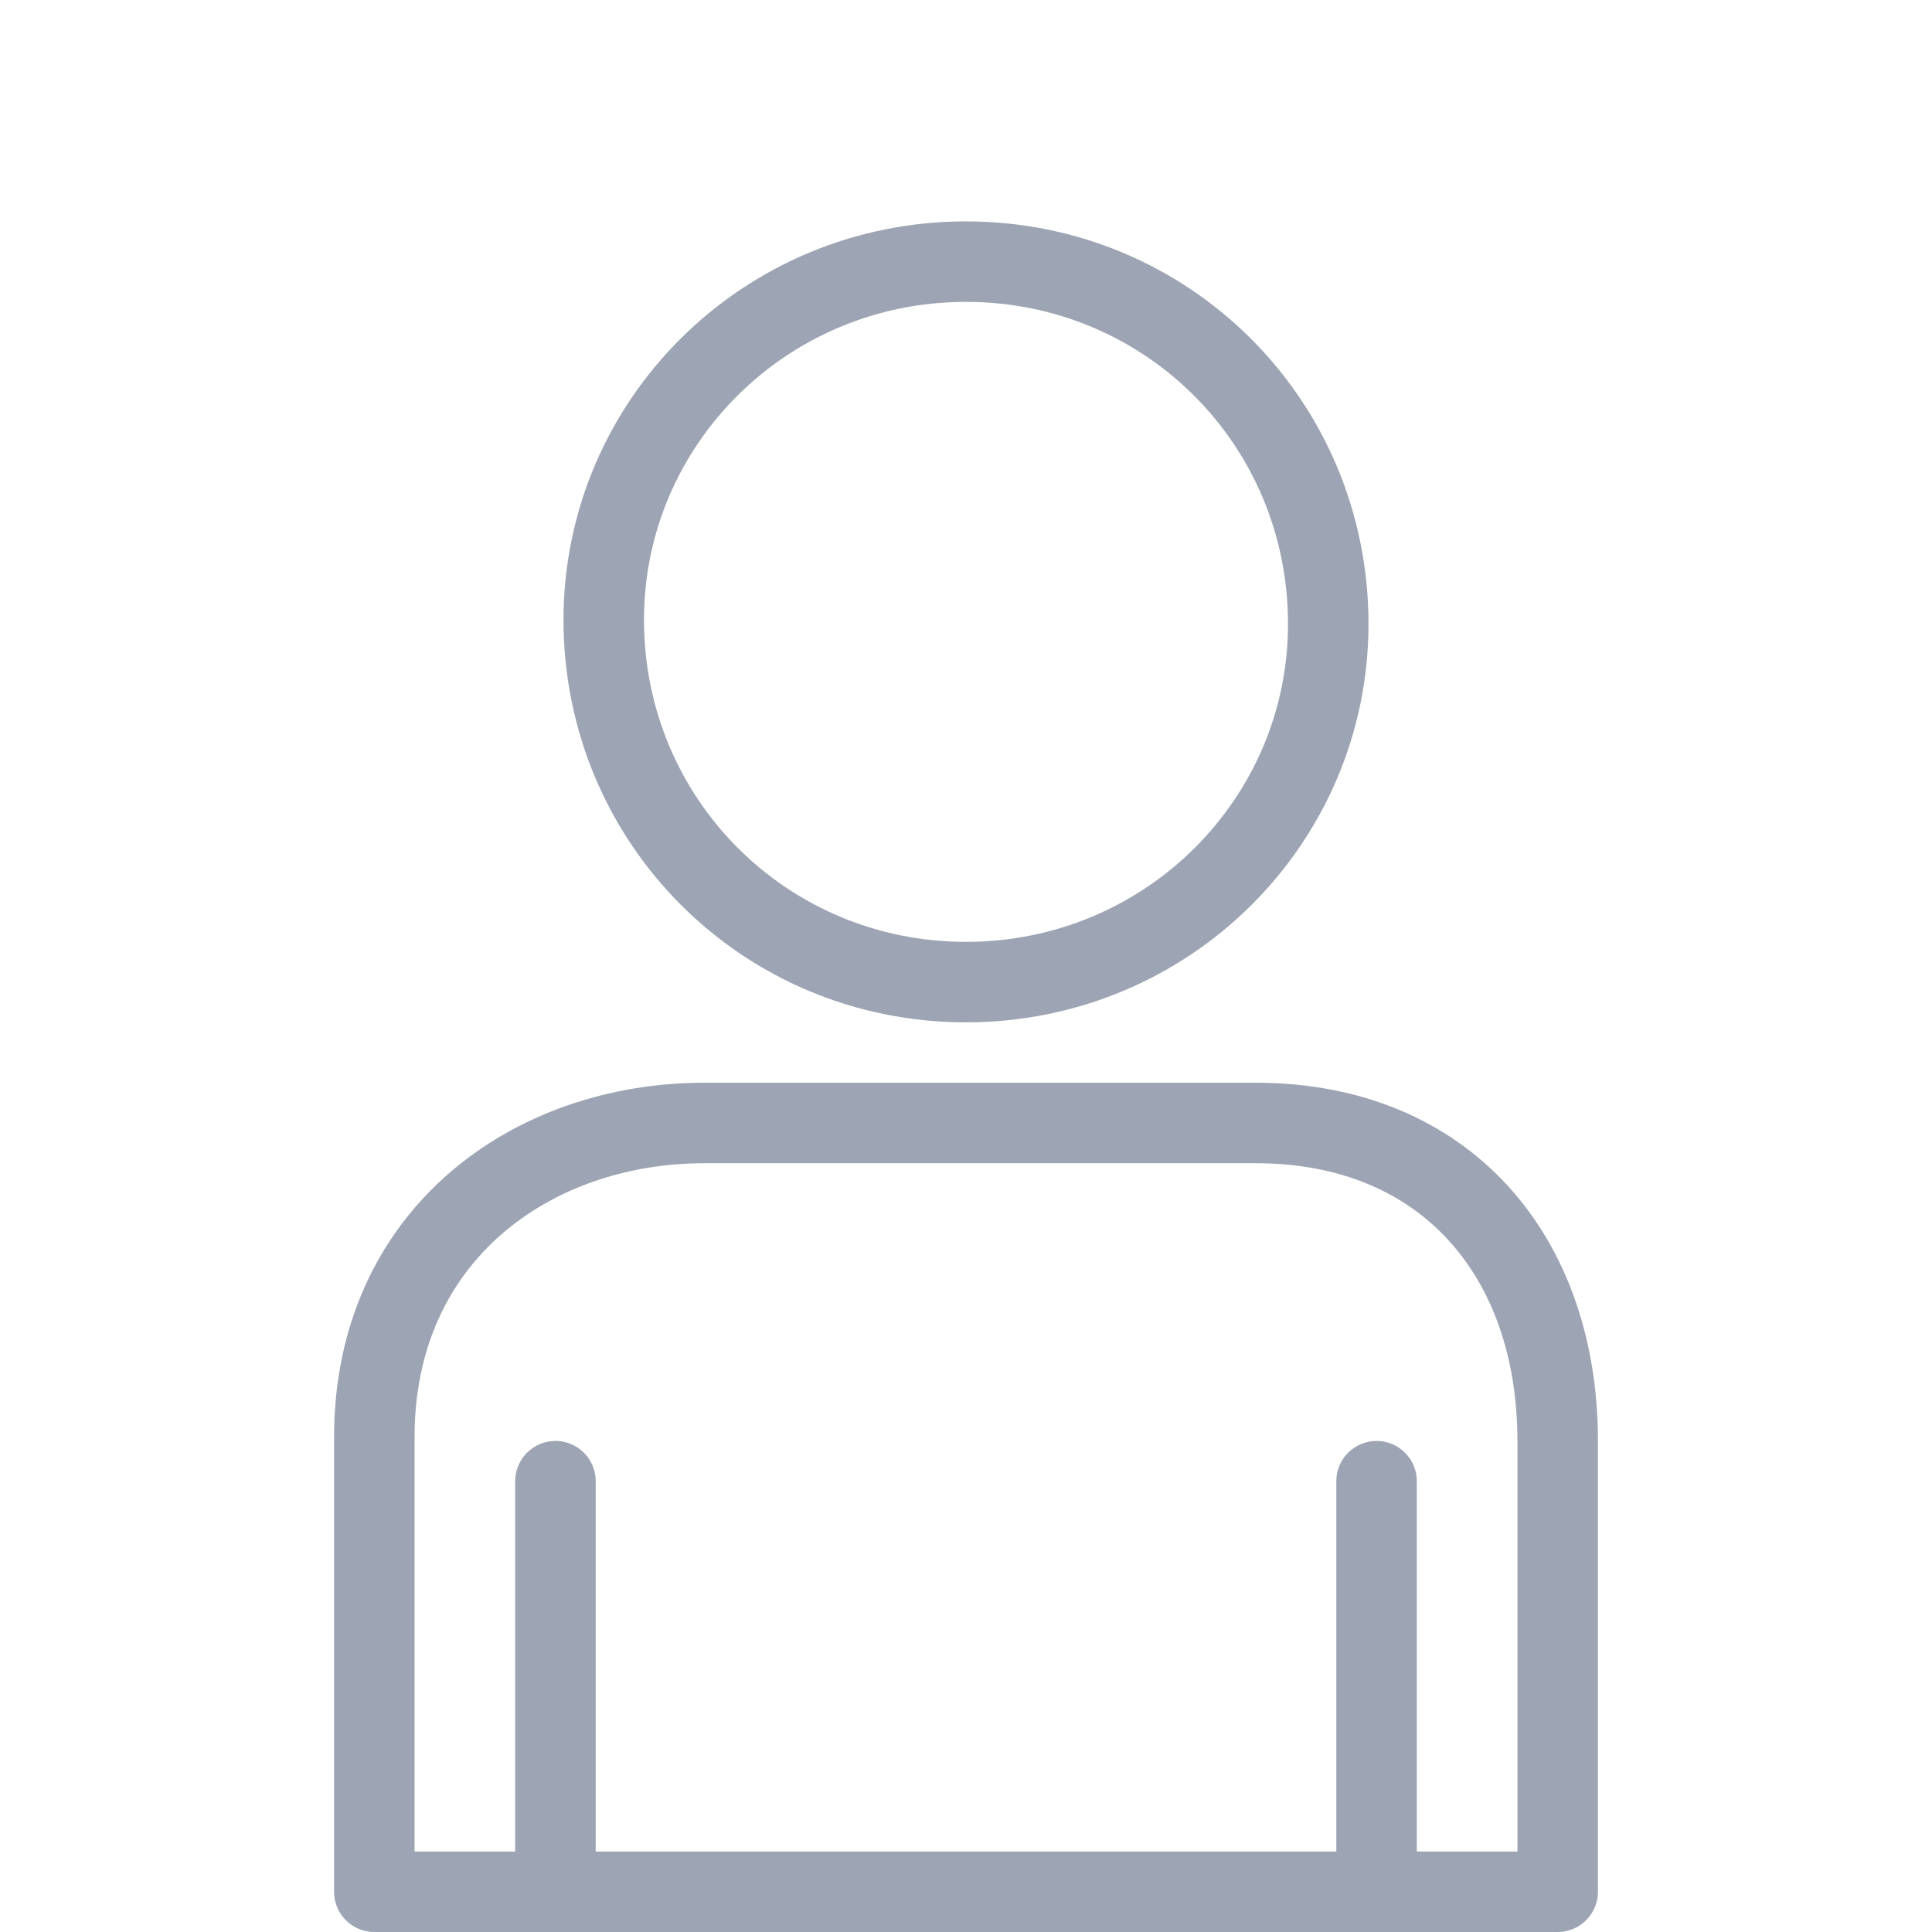 <svg width="48" height="48" viewBox="0 0 48 48" fill="none" xmlns="http://www.w3.org/2000/svg">
<path d="M33 15.5C33 10.5 29 6.5 24 6.5C19 6.5 15 10.5 15 15.4C15 20.4 19 24.4 24 24.4C29 24.4 33 20.4 33 15.5Z" stroke="#9DA5B4" stroke-width="2" stroke-linecap="round" stroke-linejoin="round"/>
<path d="M38.7 47V35.8C38.7 31.2 35.9 27.9 31.2 27.9H17.5C13.2 27.9 9.3 30.7 9.3 35.7V47H38.6H38.7Z" stroke="#9DA5B4" stroke-width="2" stroke-linecap="round" stroke-linejoin="round"/>
<path d="M34.2 47V36.8" stroke="#9DA5B4" stroke-width="2" stroke-linecap="round" stroke-linejoin="round"/>
<path d="M13.8 36.8V47" stroke="#9DA5B4" stroke-width="2" stroke-linecap="round" stroke-linejoin="round"/>
</svg>
